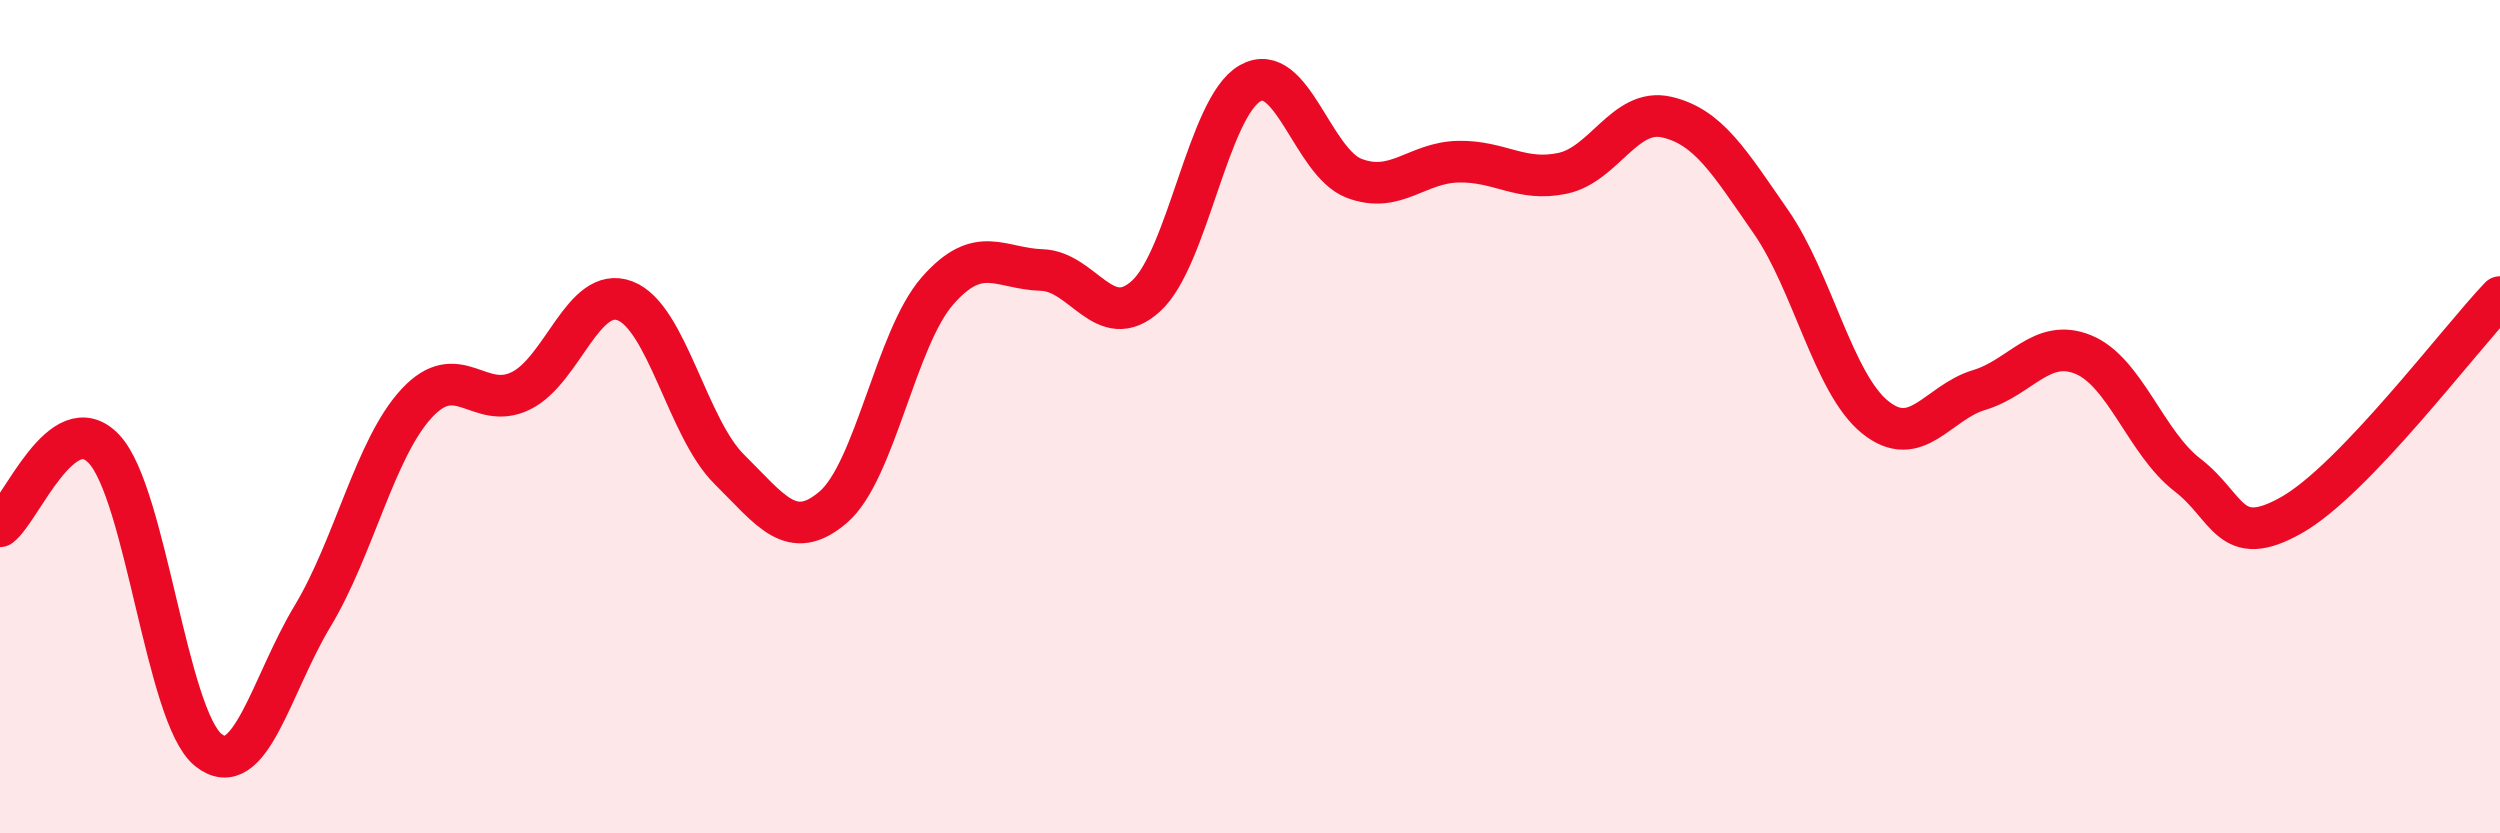 
    <svg width="60" height="20" viewBox="0 0 60 20" xmlns="http://www.w3.org/2000/svg">
      <path
        d="M 0,12.63 C 0.5,12.26 1.5,9.71 2.5,10.78 C 3.5,11.85 4,17.2 5,18 C 6,18.8 6.5,16.45 7.5,14.79 C 8.5,13.13 9,10.76 10,9.68 C 11,8.6 11.5,9.87 12.5,9.38 C 13.5,8.89 14,6.84 15,7.22 C 16,7.6 16.5,10.27 17.5,11.26 C 18.5,12.25 19,13.03 20,12.17 C 21,11.31 21.5,8.12 22.5,6.98 C 23.5,5.84 24,6.45 25,6.48 C 26,6.51 26.5,8.01 27.5,7.11 C 28.5,6.21 29,2.57 30,2 C 31,1.43 31.5,3.9 32.5,4.28 C 33.5,4.66 34,3.9 35,3.88 C 36,3.86 36.5,4.37 37.5,4.16 C 38.5,3.95 39,2.58 40,2.81 C 41,3.04 41.5,3.88 42.5,5.32 C 43.5,6.76 44,9.2 45,10.01 C 46,10.82 46.5,9.66 47.5,9.36 C 48.5,9.06 49,8.1 50,8.51 C 51,8.92 51.5,10.63 52.5,11.4 C 53.5,12.17 53.5,13.21 55,12.36 C 56.5,11.51 59,8.18 60,7.13L60 20L0 20Z"
        fill="#EB0A25"
        opacity="0.1"
        stroke-linecap="round"
        stroke-linejoin="round"
      />
      <path
        d="M 0,12.63 C 0.5,12.26 1.5,9.71 2.5,10.78 C 3.5,11.85 4,17.2 5,18 C 6,18.8 6.5,16.45 7.5,14.79 C 8.5,13.13 9,10.76 10,9.68 C 11,8.6 11.5,9.87 12.5,9.38 C 13.5,8.89 14,6.84 15,7.22 C 16,7.6 16.5,10.27 17.5,11.26 C 18.5,12.25 19,13.03 20,12.17 C 21,11.31 21.5,8.12 22.5,6.98 C 23.5,5.84 24,6.45 25,6.48 C 26,6.51 26.5,8.01 27.5,7.11 C 28.5,6.21 29,2.57 30,2 C 31,1.43 31.5,3.9 32.5,4.28 C 33.5,4.66 34,3.9 35,3.88 C 36,3.86 36.5,4.37 37.5,4.16 C 38.5,3.95 39,2.58 40,2.81 C 41,3.04 41.5,3.88 42.5,5.32 C 43.5,6.76 44,9.2 45,10.01 C 46,10.82 46.5,9.66 47.5,9.36 C 48.5,9.06 49,8.1 50,8.51 C 51,8.92 51.5,10.63 52.5,11.4 C 53.5,12.17 53.5,13.21 55,12.36 C 56.5,11.51 59,8.18 60,7.13"
        stroke="#EB0A25"
        stroke-width="1"
        fill="none"
        stroke-linecap="round"
        stroke-linejoin="round"
      />
    </svg>
  